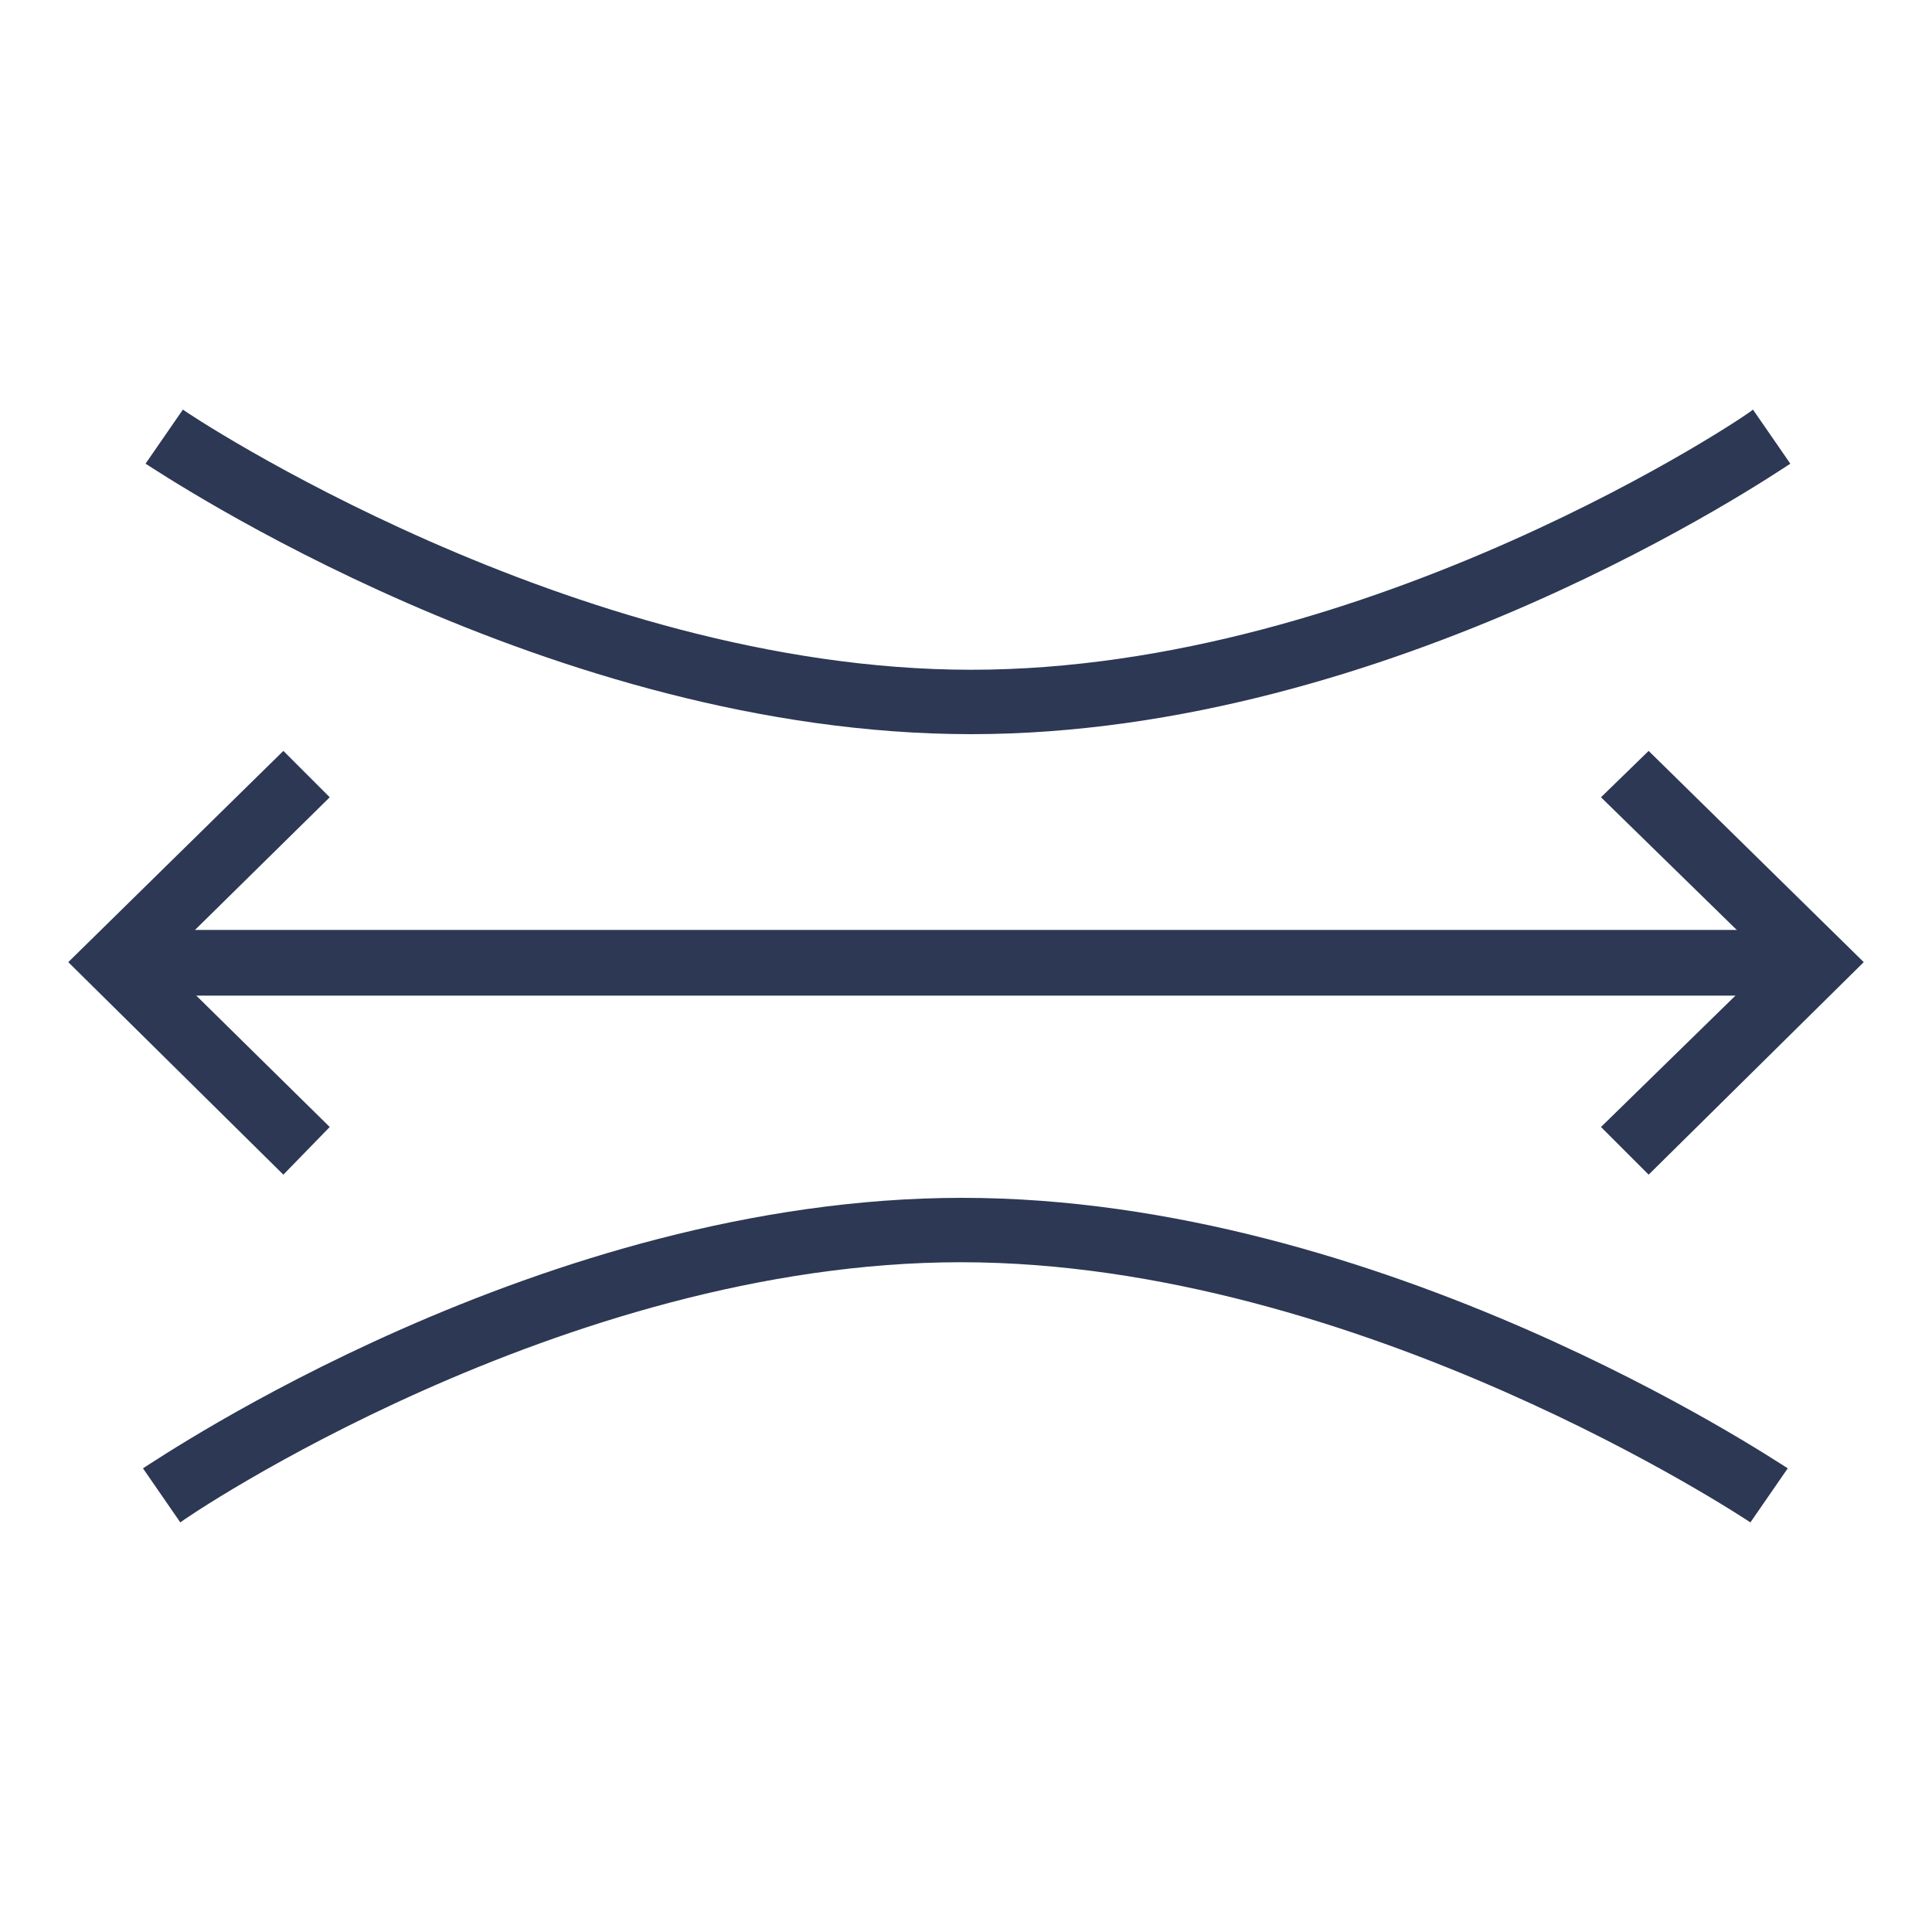 <?xml version="1.0" encoding="UTF-8"?>
<svg xmlns="http://www.w3.org/2000/svg" xmlns:xlink="http://www.w3.org/1999/xlink" version="1.1" id="Layer_1" x="0px" y="0px" viewBox="0 0 150 150" style="enable-background:new 0 0 150 150;" xml:space="preserve">
<style type="text/css">
	.st0{fill:#2C3854;}
</style>
<path class="st0" d="M75.4,57c-32.7,0-62.8-20.2-64.1-21l2.9-4.2C14.4,32,44.4,52,75.4,52s60.5-19.9,60.7-20.2l2.9,4.2  C137.6,36.9,108,57,75.4,57z"></path>
<path class="st0" d="M135.9,118.2C135.6,118,105.6,98,74.6,98S14.3,117.9,14,118.2l-2.9-4.2c1.3-0.8,31-21,63.6-21  s62.8,20.2,64.1,21L135.9,118.2z"></path>
<polygon class="st0" points="128,91.2 124.3,87.5 137.4,74.7 124.3,61.9 128,58.3 144.7,74.7 "></polygon>
<rect x="9" y="72.2" class="st0" width="128.8" height="5.1"></rect>
<polygon class="st0" points="22,91.2 5.3,74.7 22,58.3 25.6,61.9 12.6,74.7 25.6,87.5 "></polygon>
</svg>
